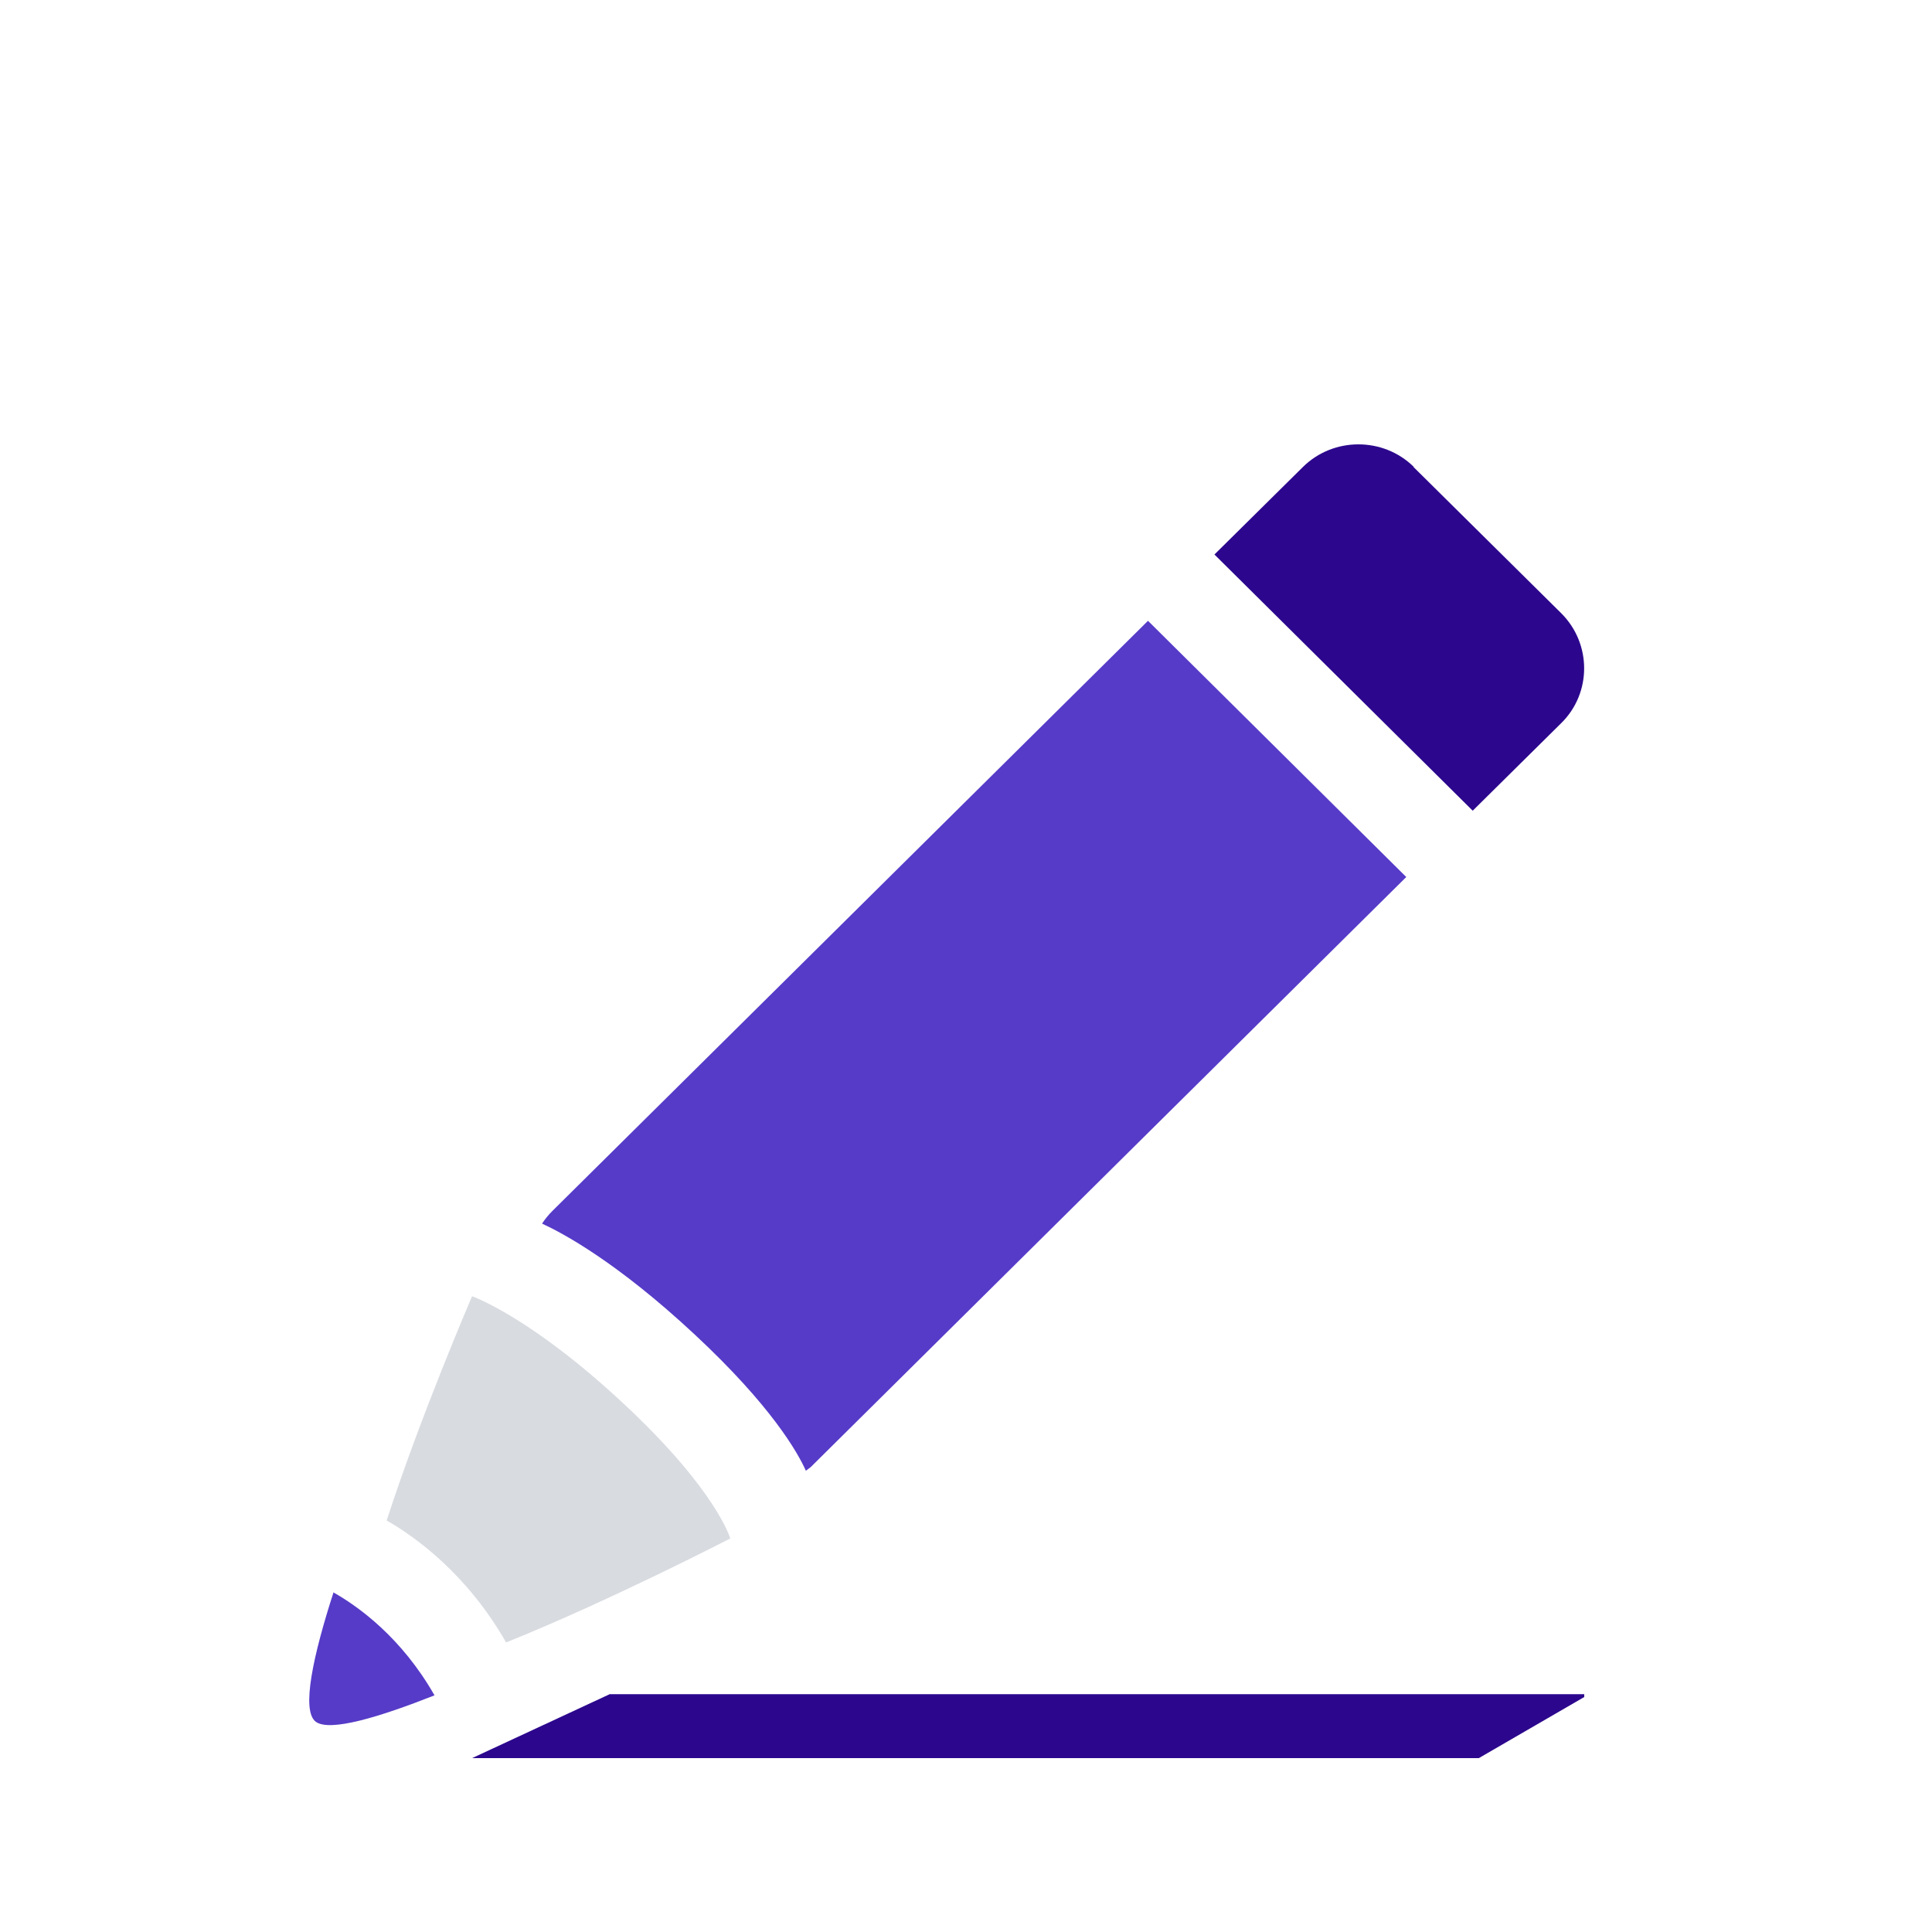 <svg width="100" height="100" viewBox="0 0 100 100" fill="none" xmlns="http://www.w3.org/2000/svg">
<g clip-path="url(#clip0_216_3406)">
<path d="M17.27 82.398C16.226 85.626 15.57 88.548 16.348 89.12C17.085 89.652 19.644 88.875 22.49 87.751C20.791 84.768 18.559 83.154 17.249 82.418L17.27 82.398Z" fill="#563BC8"/>
<path d="M37.802 79.639C37.802 79.639 37.106 77.147 32.255 72.631C27.403 68.115 24.434 67.094 24.434 67.094C24.434 67.094 21.773 73.264 20.013 78.7C21.548 79.578 24.189 81.499 26.195 85.013C31.538 82.868 37.782 79.639 37.782 79.639H37.802Z" fill="#D8DBE0"/>
<path d="M73.177 24.165C71.601 22.612 69.021 22.612 67.445 24.165L62.859 28.701L76.227 41.962L80.813 37.425C82.389 35.873 82.389 33.319 80.813 31.745L73.156 24.165H73.177Z" fill="#2C078D"/>
<path d="M24.435 91H76.544L82.256 87.69H31.559L24.435 91Z" fill="#2C078D"/>
<path d="M28.59 62.68C28.385 62.885 28.201 63.109 28.058 63.334C29.122 63.824 31.927 65.316 35.96 69.076C39.911 72.754 41.282 75.165 41.712 76.125C41.794 76.064 41.876 76.002 41.958 75.941L72.788 45.394L59.42 32.133L28.59 62.68Z" fill="#563BC8"/>
</g>
<defs>
<clipPath id="clip0_216_3406">
<rect width="66" height="68" fill="white" transform="translate(16 23)"/>
</clipPath>
</defs>
</svg>
